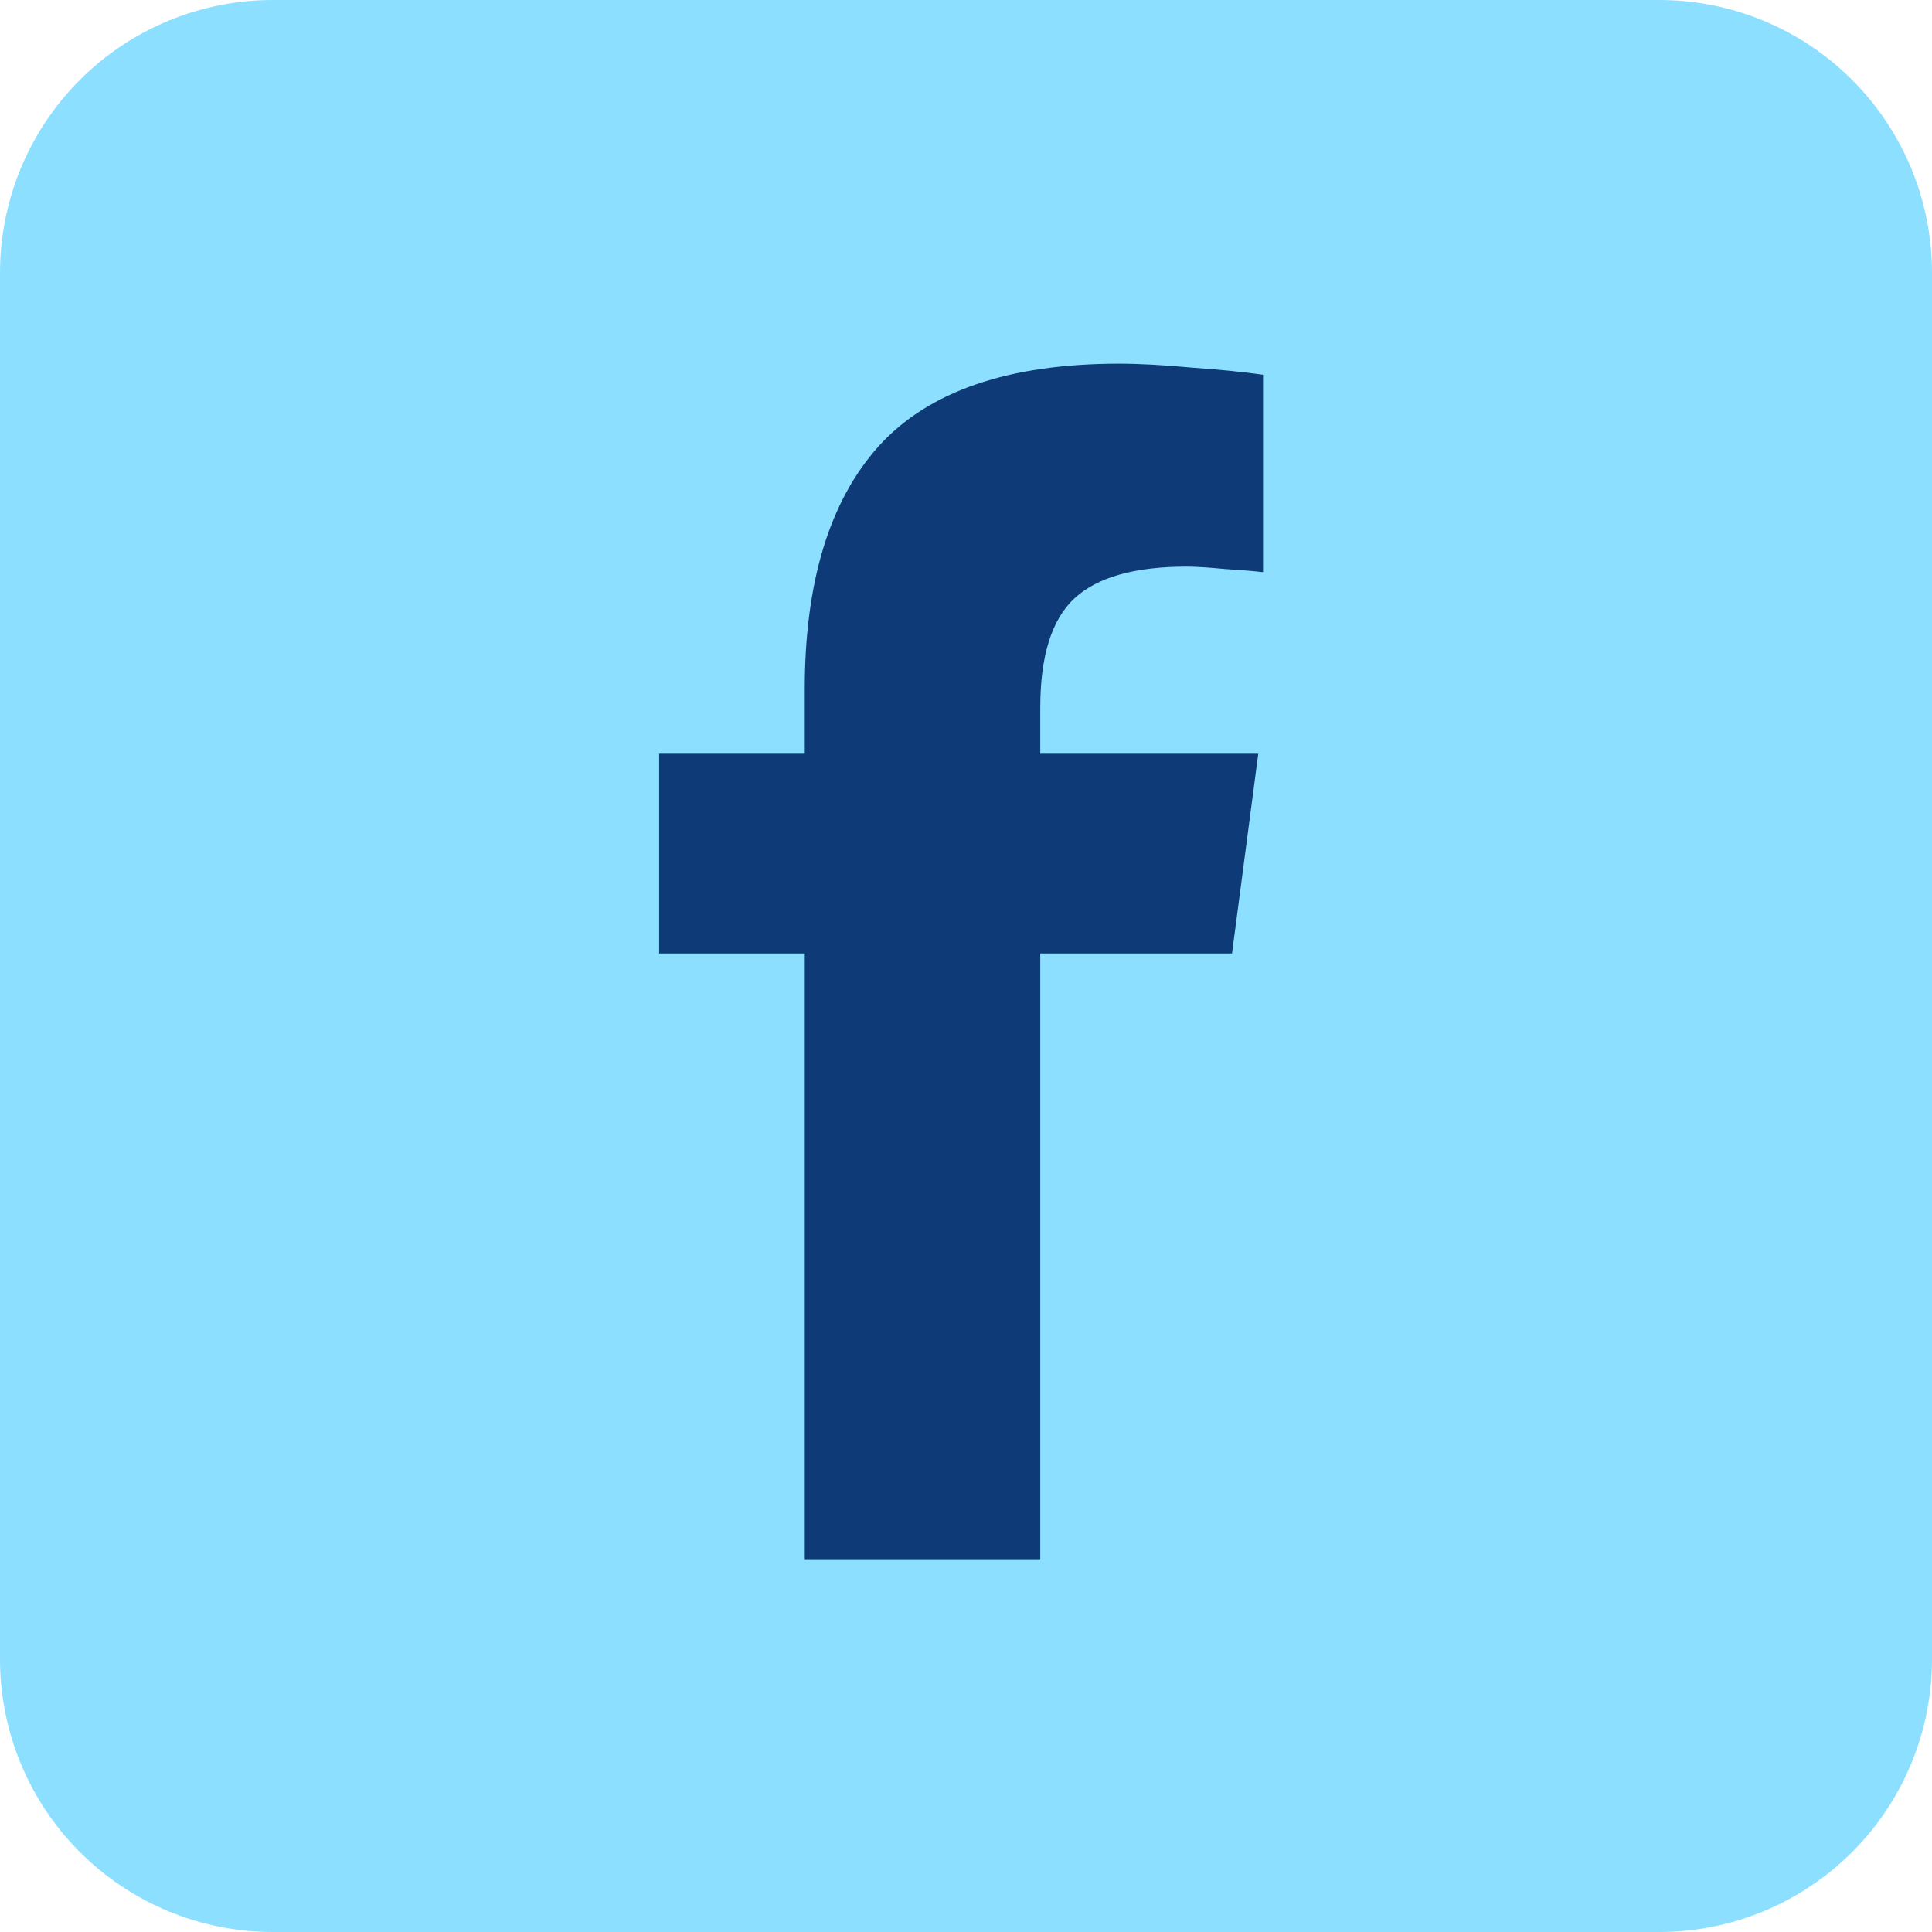 <svg xmlns="http://www.w3.org/2000/svg" xmlns:xlink="http://www.w3.org/1999/xlink" width="500" zoomAndPan="magnify" viewBox="0 0 375 375" height="500" preserveAspectRatio="xMidYMid meet" version="1.2"><defs><clipPath id="10bbe12d71"><path d="M 52.941 0 L 322.059 0 C 323.793 0 325.523 0.086 327.246 0.254 C 328.973 0.426 330.688 0.68 332.387 1.016 C 334.086 1.355 335.77 1.777 337.426 2.281 C 339.086 2.781 340.715 3.367 342.32 4.031 C 343.922 4.695 345.484 5.434 347.016 6.25 C 348.543 7.07 350.031 7.957 351.473 8.922 C 352.914 9.887 354.305 10.918 355.645 12.016 C 356.984 13.117 358.27 14.281 359.492 15.508 C 360.719 16.73 361.883 18.016 362.984 19.355 C 364.082 20.695 365.113 22.086 366.078 23.527 C 367.043 24.969 367.93 26.457 368.75 27.984 C 369.566 29.516 370.305 31.078 370.969 32.68 C 371.633 34.285 372.219 35.914 372.719 37.574 C 373.223 39.23 373.645 40.914 373.984 42.613 C 374.32 44.312 374.574 46.027 374.746 47.754 C 374.914 49.477 375 51.207 375 52.941 L 375 322.059 C 375 323.793 374.914 325.523 374.746 327.246 C 374.574 328.973 374.32 330.688 373.984 332.387 C 373.645 334.086 373.223 335.77 372.719 337.426 C 372.219 339.086 371.633 340.715 370.969 342.32 C 370.305 343.922 369.566 345.484 368.75 347.016 C 367.93 348.543 367.043 350.031 366.078 351.473 C 365.113 352.914 364.082 354.305 362.984 355.645 C 361.883 356.984 360.719 358.27 359.492 359.492 C 358.27 360.719 356.984 361.883 355.645 362.984 C 354.305 364.082 352.914 365.113 351.473 366.078 C 350.031 367.043 348.543 367.93 347.016 368.75 C 345.484 369.566 343.922 370.305 342.32 370.969 C 340.715 371.633 339.086 372.219 337.426 372.719 C 335.77 373.223 334.086 373.645 332.387 373.984 C 330.688 374.32 328.973 374.574 327.246 374.746 C 325.523 374.914 323.793 375 322.059 375 L 52.941 375 C 51.207 375 49.477 374.914 47.754 374.746 C 46.027 374.574 44.312 374.32 42.613 373.984 C 40.914 373.645 39.23 373.223 37.574 372.719 C 35.914 372.219 34.285 371.633 32.68 370.969 C 31.078 370.305 29.516 369.566 27.984 368.75 C 26.457 367.93 24.969 367.043 23.527 366.078 C 22.086 365.113 20.695 364.082 19.355 362.984 C 18.016 361.883 16.73 360.719 15.508 359.492 C 14.281 358.27 13.117 356.984 12.016 355.645 C 10.918 354.305 9.887 352.914 8.922 351.473 C 7.957 350.031 7.07 348.543 6.25 347.016 C 5.434 345.484 4.695 343.922 4.031 342.32 C 3.367 340.715 2.781 339.086 2.281 337.426 C 1.777 335.77 1.355 334.086 1.016 332.387 C 0.68 330.688 0.426 328.973 0.254 327.246 C 0.086 325.523 0 323.793 0 322.059 L 0 52.941 C 0 51.207 0.086 49.477 0.254 47.754 C 0.426 46.027 0.68 44.312 1.016 42.613 C 1.355 40.914 1.777 39.23 2.281 37.574 C 2.781 35.914 3.367 34.285 4.031 32.68 C 4.695 31.078 5.434 29.516 6.25 27.984 C 7.07 26.457 7.957 24.969 8.922 23.527 C 9.887 22.086 10.918 20.695 12.016 19.355 C 13.117 18.016 14.281 16.73 15.508 15.508 C 16.73 14.281 18.016 13.117 19.355 12.016 C 20.695 10.918 22.086 9.887 23.527 8.922 C 24.969 7.957 26.457 7.07 27.984 6.25 C 29.516 5.434 31.078 4.695 32.68 4.031 C 34.285 3.367 35.914 2.781 37.574 2.281 C 39.23 1.777 40.914 1.355 42.613 1.016 C 44.312 0.68 46.027 0.426 47.754 0.254 C 49.477 0.086 51.207 0 52.941 0 Z M 52.941 0 "/></clipPath></defs><g id="0d8bc1a335"><g clip-rule="nonzero" clip-path="url(#10bbe12d71)"><rect x="0" width="375" y="0" height="375" style="fill:#8ddfff;fill-opacity:1;stroke:none;"/></g><path style=" stroke:none;fill-rule:nonzero;fill:#0e3a77;fill-opacity:1;" d="M 201.914 302.637 L 156.203 302.637 L 156.203 185.074 L 127.941 185.074 L 127.941 146.297 L 156.203 146.297 L 156.203 133.832 C 156.203 113.008 160.988 97.262 170.566 86.59 C 180.242 75.922 195.789 70.59 217.203 70.59 C 221.113 70.59 225.852 70.844 231.41 71.359 C 237.074 71.77 241.656 72.23 245.156 72.742 L 245.156 111.059 C 243.508 110.852 241.035 110.648 237.742 110.441 C 234.551 110.137 232.078 109.98 230.328 109.98 C 220.238 109.98 212.98 112.031 208.555 116.137 C 204.129 120.238 201.914 127.316 201.914 137.371 L 201.914 146.297 L 244.227 146.297 L 239.133 185.074 L 201.914 185.074 Z M 201.914 302.637 "/></g></svg>